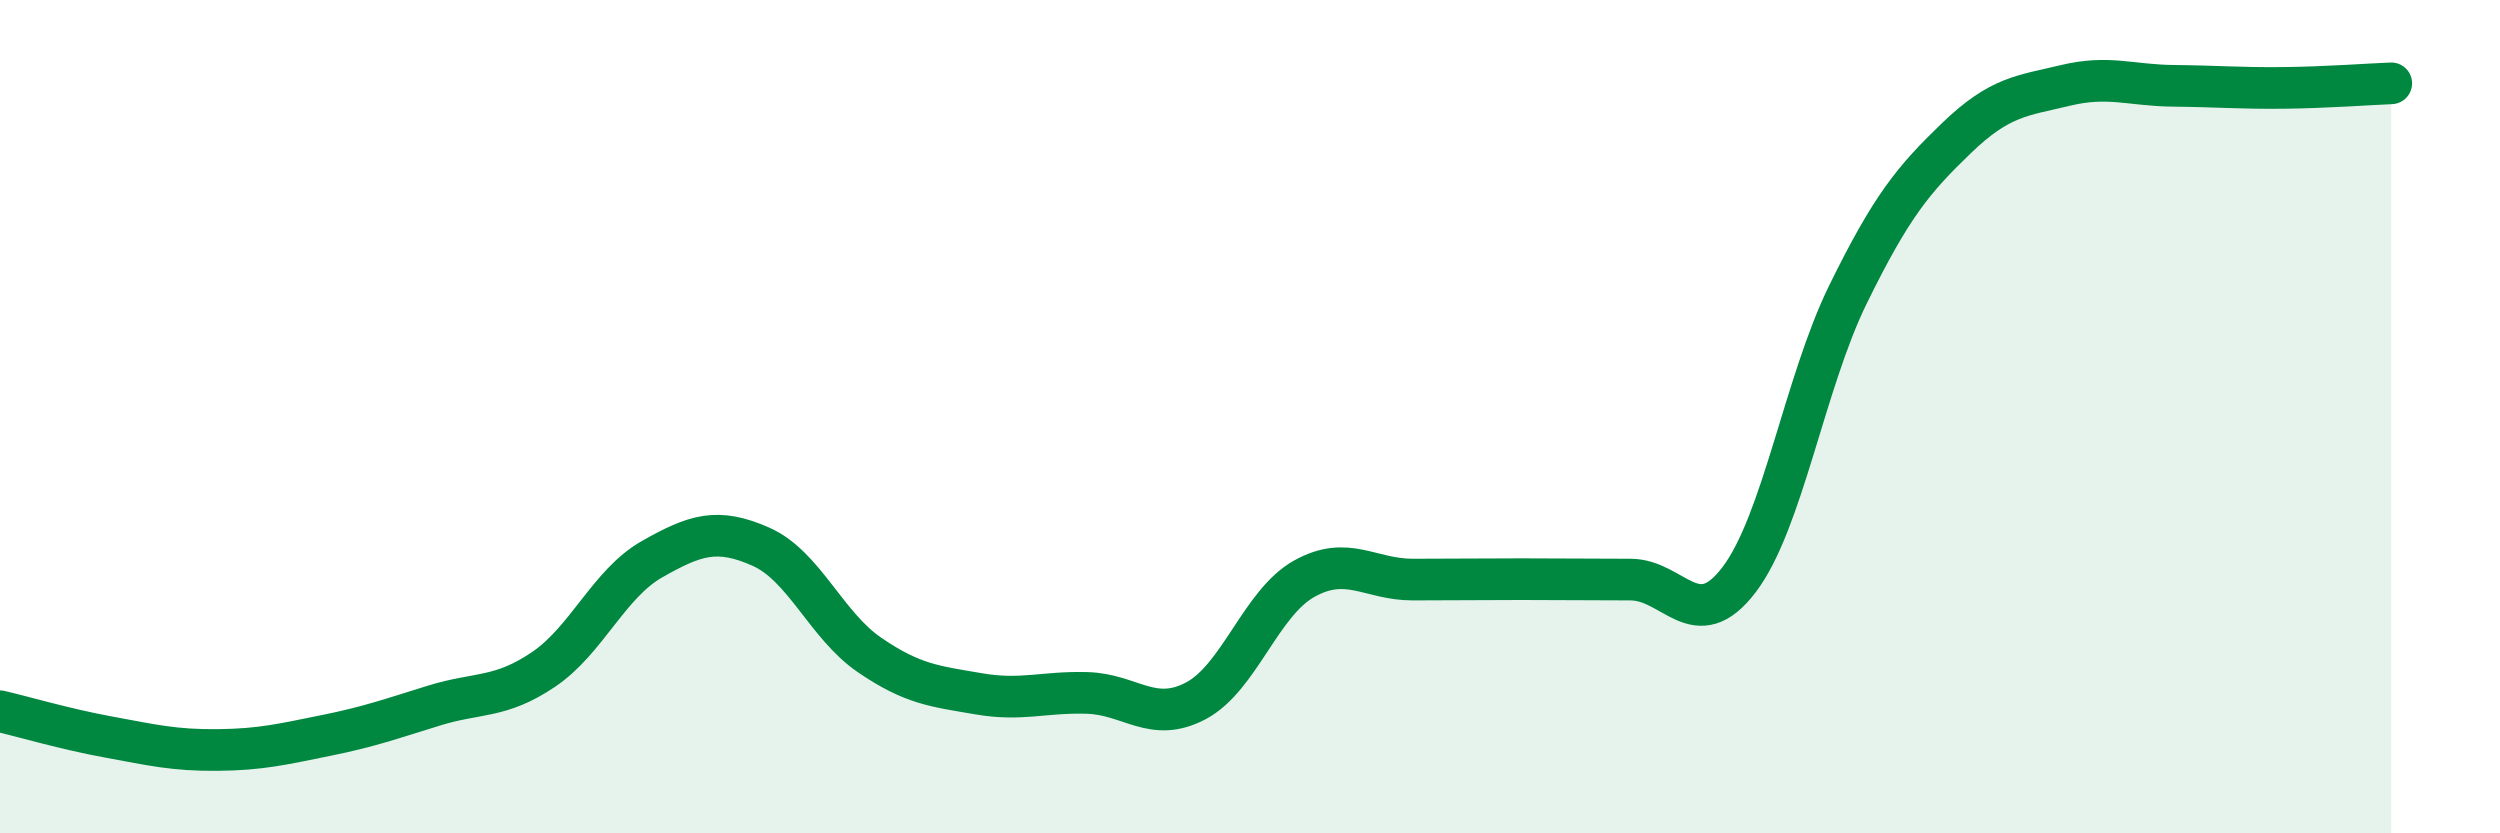 
    <svg width="60" height="20" viewBox="0 0 60 20" xmlns="http://www.w3.org/2000/svg">
      <path
        d="M 0,17.07 C 0.52,17.19 1.57,17.5 2.61,17.69 C 3.65,17.88 4.18,18.01 5.22,18 C 6.26,17.99 6.79,17.86 7.83,17.65 C 8.87,17.44 9.39,17.25 10.43,16.93 C 11.47,16.61 12,16.77 13.04,16.07 C 14.08,15.37 14.61,14.01 15.65,13.42 C 16.69,12.83 17.22,12.66 18.26,13.12 C 19.3,13.58 19.83,15.01 20.87,15.72 C 21.91,16.43 22.44,16.47 23.48,16.65 C 24.52,16.83 25.05,16.6 26.09,16.63 C 27.13,16.66 27.66,17.37 28.7,16.82 C 29.74,16.27 30.26,14.47 31.3,13.89 C 32.34,13.31 32.87,13.91 33.91,13.91 C 34.95,13.91 35.48,13.9 36.52,13.9 C 37.56,13.9 38.09,13.91 39.13,13.91 C 40.17,13.91 40.7,15.28 41.74,13.91 C 42.78,12.54 43.31,9.19 44.35,7.07 C 45.39,4.95 45.92,4.31 46.96,3.31 C 48,2.31 48.53,2.3 49.57,2.05 C 50.61,1.8 51.13,2.05 52.17,2.06 C 53.21,2.07 53.74,2.12 54.78,2.11 C 55.82,2.1 56.87,2.02 57.39,2L57.39 20L0 20Z"
        fill="#008740"
        opacity="0.1"
        stroke-linecap="round"
        stroke-linejoin="round"
      />
      <path
        d="M 0,17.07 C 0.52,17.19 1.57,17.5 2.61,17.69 C 3.65,17.88 4.18,18.01 5.22,18 C 6.26,17.99 6.79,17.86 7.83,17.65 C 8.87,17.44 9.39,17.25 10.43,16.93 C 11.47,16.61 12,16.77 13.04,16.07 C 14.08,15.37 14.61,14.01 15.65,13.42 C 16.69,12.83 17.22,12.66 18.26,13.12 C 19.3,13.58 19.83,15.01 20.87,15.72 C 21.91,16.43 22.44,16.47 23.48,16.65 C 24.52,16.83 25.05,16.6 26.09,16.63 C 27.13,16.66 27.66,17.37 28.7,16.82 C 29.74,16.27 30.26,14.47 31.3,13.89 C 32.34,13.31 32.87,13.91 33.91,13.91 C 34.95,13.91 35.48,13.9 36.52,13.9 C 37.56,13.9 38.09,13.91 39.13,13.91 C 40.17,13.91 40.7,15.28 41.74,13.91 C 42.78,12.54 43.31,9.19 44.35,7.07 C 45.39,4.95 45.92,4.31 46.96,3.31 C 48,2.31 48.53,2.3 49.57,2.05 C 50.61,1.8 51.13,2.05 52.17,2.06 C 53.21,2.07 53.74,2.12 54.78,2.11 C 55.82,2.1 56.87,2.02 57.39,2"
        stroke="#008740"
        stroke-width="1"
        fill="none"
        stroke-linecap="round"
        stroke-linejoin="round"
      />
    </svg>
  